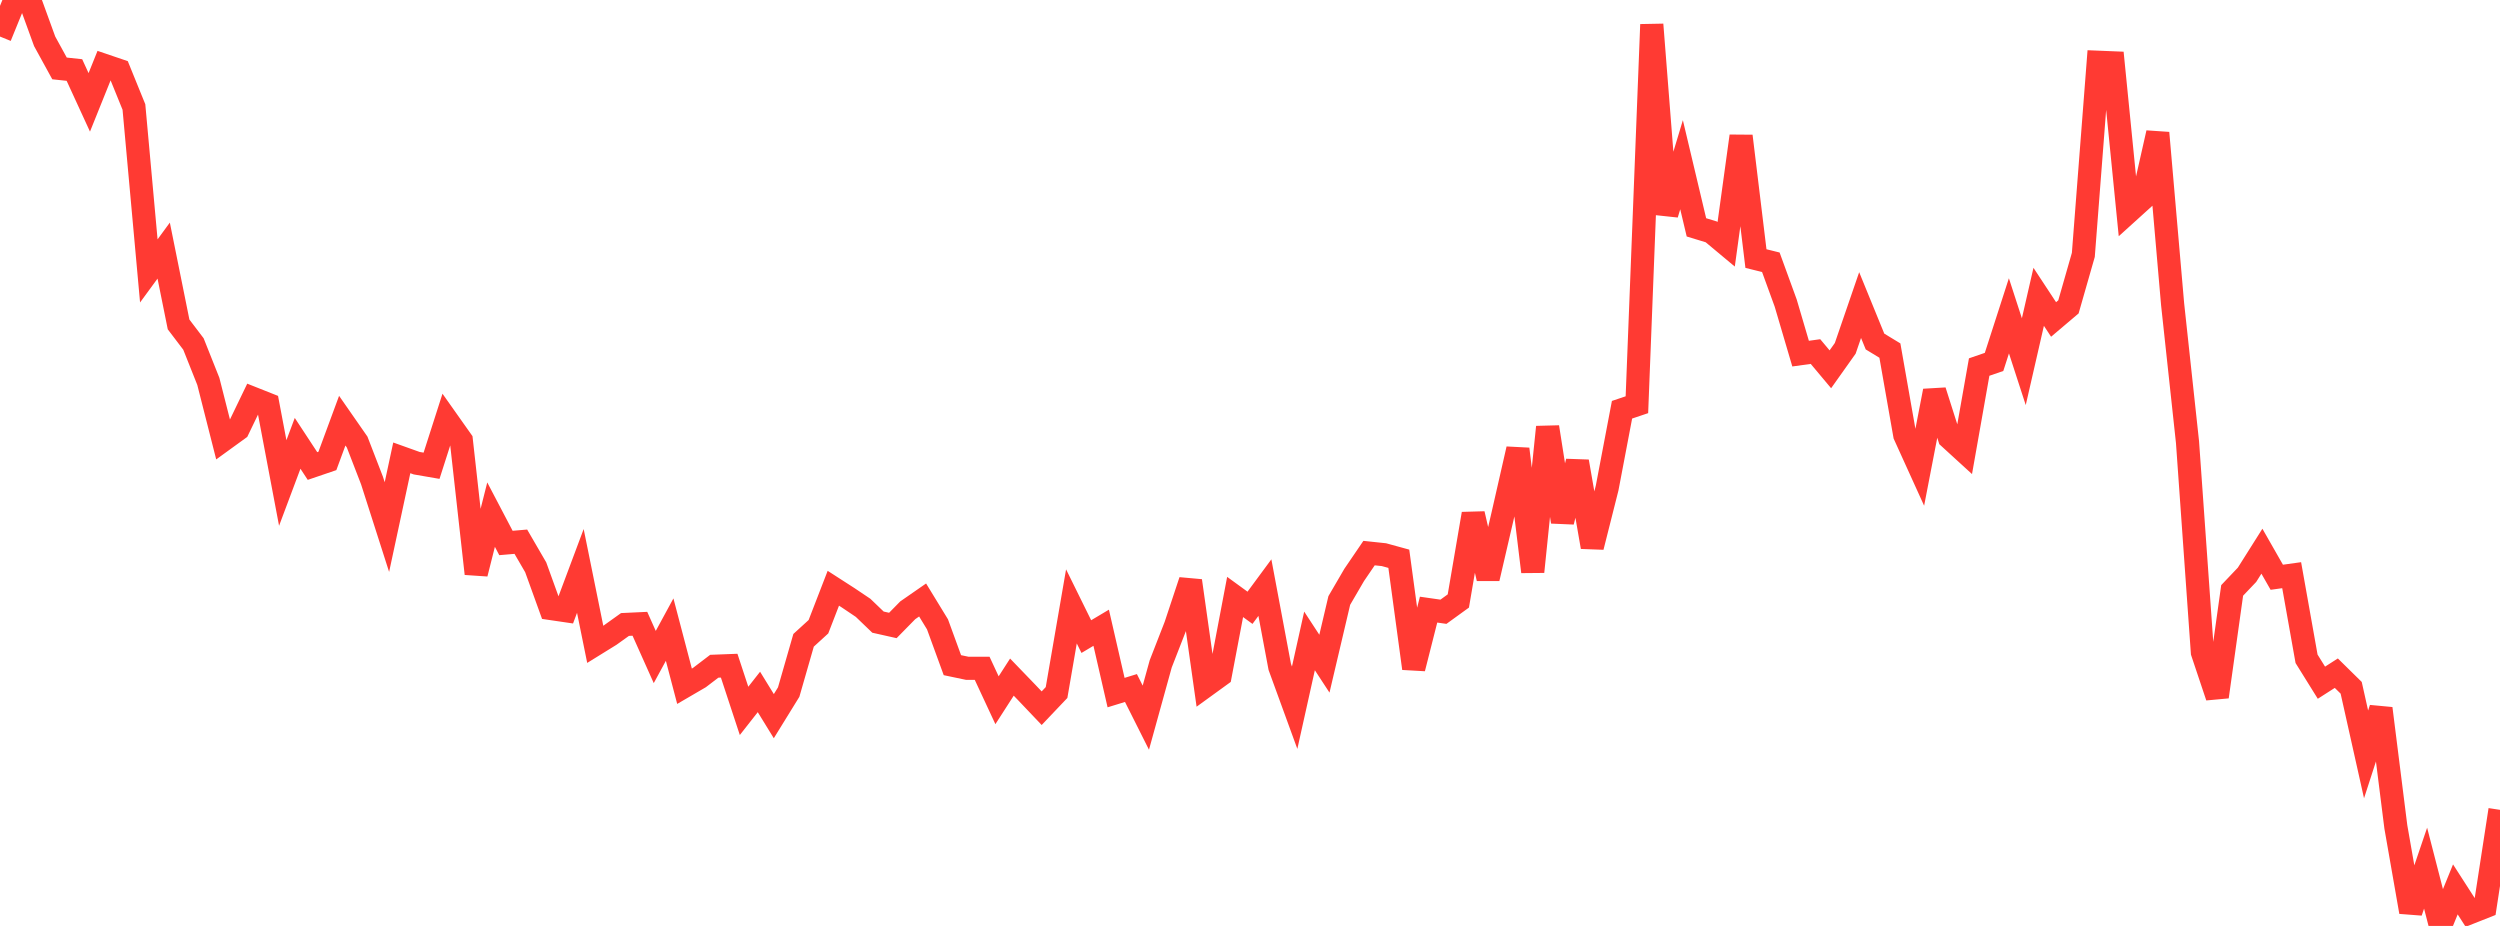 <?xml version="1.0" standalone="no"?>
<!DOCTYPE svg PUBLIC "-//W3C//DTD SVG 1.1//EN" "http://www.w3.org/Graphics/SVG/1.1/DTD/svg11.dtd">

<svg width="135" height="50" viewBox="0 0 135 50" preserveAspectRatio="none" 
  xmlns="http://www.w3.org/2000/svg"
  xmlns:xlink="http://www.w3.org/1999/xlink">


<polyline points="0.0, 1.974 0.804, 0.0 1.607, 0.019 2.411, 2.231 3.214, 3.695 4.018, 3.781 4.821, 5.528 5.625, 3.529 6.429, 3.802 7.232, 5.778 8.036, 14.629 8.839, 13.532 9.643, 17.519 10.446, 18.575 11.25, 20.595 12.054, 23.762 12.857, 23.18 13.661, 21.513 14.464, 21.832 15.268, 26.082 16.071, 23.94 16.875, 25.165 17.679, 24.891 18.482, 22.716 19.286, 23.872 20.089, 25.951 20.893, 28.462 21.696, 24.724 22.5, 25.012 23.304, 25.151 24.107, 22.644 24.911, 23.781 25.714, 30.979 26.518, 27.79 27.321, 29.321 28.125, 29.252 28.929, 30.636 29.732, 32.858 30.536, 32.976 31.339, 30.83 32.143, 34.794 32.946, 34.297 33.75, 33.722 34.554, 33.684 35.357, 35.479 36.161, 33.999 36.964, 37.058 37.768, 36.589 38.571, 35.977 39.375, 35.946 40.179, 38.388 40.982, 37.365 41.786, 38.673 42.589, 37.372 43.393, 34.576 44.196, 33.843 45.0, 31.765 45.804, 32.283 46.607, 32.823 47.411, 33.595 48.214, 33.775 49.018, 32.956 49.821, 32.399 50.625, 33.715 51.429, 35.919 52.232, 36.088 53.036, 36.088 53.839, 37.813 54.643, 36.564 55.446, 37.397 56.25, 38.243 57.054, 37.397 57.857, 32.745 58.661, 34.376 59.464, 33.898 60.268, 37.4 61.071, 37.153 61.875, 38.754 62.679, 35.848 63.482, 33.787 64.286, 31.363 65.089, 37.047 65.893, 36.464 66.696, 32.236 67.5, 32.821 68.304, 31.731 69.107, 36.011 69.911, 38.217 70.714, 34.609 71.518, 35.839 72.321, 32.427 73.125, 31.047 73.929, 29.867 74.732, 29.952 75.536, 30.173 76.339, 36.094 77.143, 32.92 77.946, 33.035 78.75, 32.453 79.554, 27.747 80.357, 31.237 81.161, 27.773 81.964, 24.247 82.768, 30.874 83.571, 23.061 84.375, 28.177 85.179, 24.922 85.982, 29.536 86.786, 26.349 87.589, 22.126 88.393, 21.855 89.196, 1.324 90.0, 11.567 90.804, 8.895 91.607, 12.277 92.411, 12.522 93.214, 13.192 94.018, 7.349 94.821, 13.963 95.625, 14.162 96.429, 16.37 97.232, 19.096 98.036, 18.984 98.839, 19.942 99.643, 18.809 100.446, 16.474 101.25, 18.442 102.054, 18.931 102.857, 23.494 103.661, 25.265 104.464, 21.11 105.268, 23.638 106.071, 24.372 106.875, 19.821 107.679, 19.544 108.482, 17.055 109.286, 19.531 110.089, 16.028 110.893, 17.251 111.696, 16.571 112.5, 13.763 113.304, 3.361 114.107, 3.394 114.911, 11.462 115.714, 10.735 116.518, 7.176 117.321, 16.426 118.125, 23.872 118.929, 35.227 119.732, 37.626 120.536, 31.883 121.339, 31.039 122.143, 29.765 122.946, 31.172 123.75, 31.06 124.554, 35.575 125.357, 36.866 126.161, 36.351 126.964, 37.141 127.768, 40.737 128.571, 38.258 129.375, 44.648 130.179, 49.243 130.982, 46.88 131.786, 50.0 132.589, 48.027 133.393, 49.277 134.196, 48.959 135.0, 43.732" fill="none" stroke="#ff3a33" stroke-width="1.25"/>

</svg>